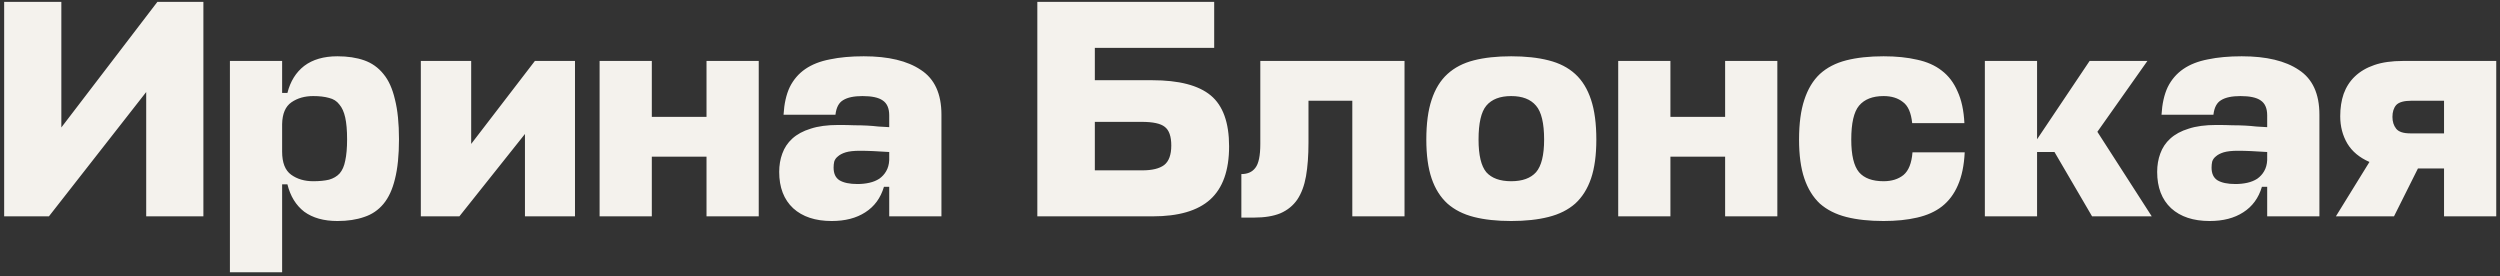 <?xml version="1.0" encoding="UTF-8"?> <svg xmlns="http://www.w3.org/2000/svg" width="208" height="23" viewBox="0 0 208 23" fill="none"><rect x="0" y="0" width="208" height="23" fill="#333333" stroke="none"/><path d="M5.104 10.604L13.094 0.157H16.922V18H12.164V7.657L4.07 18H0.346V0.157H5.104V10.604ZM28.076 18.388C26.939 18.388 26.016 18.129 25.309 17.612C24.62 17.078 24.154 16.319 23.913 15.336H23.473V22.655H19.129V5.071H23.473V7.734H23.913C24.154 6.769 24.62 6.019 25.309 5.484C26.016 4.95 26.939 4.683 28.076 4.683C28.921 4.683 29.662 4.795 30.3 5.019C30.938 5.243 31.472 5.622 31.903 6.157C32.334 6.674 32.653 7.381 32.86 8.277C33.084 9.156 33.196 10.26 33.196 11.587C33.196 12.914 33.084 14.018 32.86 14.897C32.653 15.759 32.334 16.448 31.903 16.966C31.472 17.483 30.938 17.845 30.3 18.052C29.662 18.276 28.921 18.388 28.076 18.388ZM26.059 7.993C25.352 7.993 24.749 8.165 24.249 8.51C23.749 8.855 23.491 9.458 23.473 10.32V12.621C23.473 13.535 23.723 14.173 24.223 14.535C24.723 14.897 25.335 15.078 26.059 15.078C26.576 15.078 27.016 15.035 27.378 14.949C27.74 14.845 28.033 14.673 28.257 14.431C28.481 14.173 28.637 13.819 28.723 13.371C28.826 12.906 28.878 12.311 28.878 11.587C28.878 10.846 28.826 10.242 28.723 9.777C28.619 9.311 28.456 8.949 28.232 8.691C28.025 8.415 27.74 8.234 27.378 8.148C27.016 8.044 26.576 7.993 26.059 7.993ZM43.676 18V11.147L38.22 18H35.013V5.071H39.202V11.975L44.503 5.071H47.839V18H43.676ZM54.231 9.725H58.782V5.071H63.127V18H58.782V13.035H54.231V18H49.887V5.071H54.231V9.725ZM69.199 18.388C67.838 18.388 66.769 18.035 65.993 17.328C65.217 16.604 64.829 15.595 64.829 14.302C64.829 13.751 64.915 13.242 65.088 12.777C65.26 12.294 65.536 11.88 65.915 11.535C66.312 11.173 66.82 10.898 67.441 10.708C68.062 10.501 68.829 10.398 69.742 10.398C70.26 10.398 70.708 10.406 71.087 10.423C71.466 10.423 71.82 10.432 72.147 10.449C72.475 10.466 72.785 10.492 73.078 10.527C73.371 10.544 73.673 10.561 73.983 10.579V9.596C73.983 9.01 73.802 8.596 73.44 8.355C73.095 8.113 72.535 7.993 71.759 7.993C71.053 7.993 70.518 8.105 70.156 8.329C69.794 8.536 69.579 8.941 69.51 9.544H65.191C65.243 8.631 65.415 7.863 65.709 7.243C66.019 6.622 66.45 6.122 67.001 5.743C67.553 5.364 68.234 5.096 69.044 4.941C69.855 4.769 70.794 4.683 71.863 4.683C73.914 4.683 75.5 5.062 76.621 5.821C77.759 6.562 78.328 7.803 78.328 9.544V18H73.983V15.543H73.544C73.268 16.474 72.751 17.181 71.992 17.664C71.251 18.146 70.32 18.388 69.199 18.388ZM71.346 15.311C71.691 15.311 72.018 15.276 72.328 15.207C72.639 15.138 72.914 15.026 73.156 14.871C73.397 14.699 73.587 14.492 73.725 14.251C73.88 13.992 73.966 13.682 73.983 13.32V12.647C73.483 12.613 73.035 12.587 72.639 12.57C72.242 12.552 71.871 12.544 71.527 12.544C71.044 12.544 70.656 12.587 70.363 12.673C70.087 12.759 69.872 12.871 69.717 13.009C69.561 13.13 69.458 13.277 69.406 13.449C69.372 13.604 69.355 13.768 69.355 13.94C69.355 14.44 69.518 14.793 69.846 15C70.191 15.207 70.691 15.311 71.346 15.311ZM102.261 12.182C102.261 14.181 101.735 15.655 100.684 16.604C99.649 17.535 98.055 18 95.9 18H86.306V0.157H101.02V3.985H91.09V6.674H95.848C98.089 6.674 99.718 7.096 100.735 7.941C101.752 8.786 102.261 10.199 102.261 12.182ZM91.09 10.139V14.173H95.046C95.857 14.173 96.46 14.026 96.856 13.733C97.253 13.423 97.451 12.88 97.451 12.104C97.451 11.346 97.27 10.829 96.908 10.553C96.564 10.277 95.926 10.139 94.995 10.139H91.09ZM104.858 5.071H116.856V18H112.512V8.381H108.866V11.871C108.866 12.94 108.797 13.871 108.659 14.664C108.521 15.44 108.28 16.087 107.935 16.604C107.59 17.104 107.125 17.483 106.539 17.741C105.953 17.983 105.22 18.103 104.341 18.103H103.281V14.483C103.798 14.483 104.186 14.311 104.444 13.966C104.72 13.621 104.858 12.957 104.858 11.975V5.071ZM125.73 15.078C126.661 15.078 127.35 14.828 127.799 14.328C128.247 13.811 128.471 12.906 128.471 11.613C128.471 10.251 128.247 9.311 127.799 8.794C127.35 8.26 126.661 7.993 125.73 7.993C124.799 7.993 124.109 8.26 123.661 8.794C123.23 9.311 123.015 10.251 123.015 11.613C123.015 12.906 123.23 13.811 123.661 14.328C124.109 14.828 124.799 15.078 125.73 15.078ZM125.73 4.683C126.919 4.683 127.954 4.795 128.833 5.019C129.729 5.243 130.471 5.622 131.057 6.157C131.643 6.691 132.082 7.407 132.376 8.303C132.669 9.182 132.815 10.286 132.815 11.613C132.815 12.906 132.669 13.983 132.376 14.845C132.082 15.707 131.643 16.405 131.057 16.94C130.471 17.457 129.729 17.828 128.833 18.052C127.954 18.276 126.919 18.388 125.73 18.388C124.54 18.388 123.506 18.276 122.627 18.052C121.748 17.828 121.015 17.457 120.429 16.94C119.843 16.405 119.403 15.707 119.11 14.845C118.817 13.983 118.67 12.906 118.67 11.613C118.67 10.286 118.817 9.182 119.11 8.303C119.403 7.407 119.843 6.691 120.429 6.157C121.015 5.622 121.748 5.243 122.627 5.019C123.506 4.795 124.54 4.683 125.73 4.683ZM138.979 9.725H143.53V5.071H147.875V18H143.53V13.035H138.979V18H134.635V5.071H138.979V9.725ZM163.463 12.673C163.412 13.759 163.222 14.673 162.895 15.414C162.584 16.138 162.145 16.724 161.576 17.172C161.024 17.604 160.335 17.914 159.507 18.103C158.697 18.293 157.766 18.388 156.714 18.388C155.525 18.388 154.49 18.276 153.611 18.052C152.732 17.828 151.999 17.457 151.413 16.94C150.844 16.405 150.413 15.707 150.12 14.845C149.827 13.983 149.681 12.906 149.681 11.613C149.681 10.286 149.827 9.182 150.12 8.303C150.413 7.407 150.844 6.691 151.413 6.157C151.999 5.622 152.732 5.243 153.611 5.019C154.49 4.795 155.525 4.683 156.714 4.683C157.766 4.683 158.697 4.778 159.507 4.967C160.317 5.14 160.998 5.441 161.55 5.872C162.119 6.303 162.558 6.881 162.869 7.605C163.196 8.312 163.386 9.191 163.438 10.242H159.093C159.007 9.38 158.749 8.794 158.318 8.484C157.904 8.156 157.369 7.993 156.714 7.993C155.801 7.993 155.12 8.26 154.671 8.794C154.24 9.311 154.025 10.251 154.025 11.613C154.025 12.906 154.24 13.811 154.671 14.328C155.102 14.828 155.783 15.078 156.714 15.078C157.387 15.078 157.938 14.906 158.369 14.561C158.8 14.199 159.05 13.569 159.119 12.673H163.463ZM174.501 10.966L179.026 18H174.061L170.933 12.647H169.484V18H165.14V5.071H169.484V11.587L173.855 5.071H178.664L174.501 10.966ZM183.847 18.388C182.485 18.388 181.416 18.035 180.64 17.328C179.864 16.604 179.476 15.595 179.476 14.302C179.476 13.751 179.563 13.242 179.735 12.777C179.907 12.294 180.183 11.88 180.563 11.535C180.959 11.173 181.468 10.898 182.088 10.708C182.709 10.501 183.476 10.398 184.39 10.398C184.907 10.398 185.355 10.406 185.734 10.423C186.114 10.423 186.467 10.432 186.795 10.449C187.122 10.466 187.432 10.492 187.725 10.527C188.018 10.544 188.32 10.561 188.63 10.579V9.596C188.63 9.01 188.449 8.596 188.087 8.355C187.743 8.113 187.182 7.993 186.407 7.993C185.7 7.993 185.165 8.105 184.803 8.329C184.441 8.536 184.226 8.941 184.157 9.544H179.838C179.89 8.631 180.063 7.863 180.356 7.243C180.666 6.622 181.097 6.122 181.649 5.743C182.2 5.364 182.881 5.096 183.691 4.941C184.502 4.769 185.441 4.683 186.51 4.683C188.562 4.683 190.148 5.062 191.268 5.821C192.406 6.562 192.975 7.803 192.975 9.544V18H188.63V15.543H188.191C187.915 16.474 187.398 17.181 186.639 17.664C185.898 18.146 184.967 18.388 183.847 18.388ZM185.993 15.311C186.338 15.311 186.665 15.276 186.976 15.207C187.286 15.138 187.562 15.026 187.803 14.871C188.044 14.699 188.234 14.492 188.372 14.251C188.527 13.992 188.613 13.682 188.63 13.32V12.647C188.131 12.613 187.682 12.587 187.286 12.57C186.889 12.552 186.519 12.544 186.174 12.544C185.691 12.544 185.303 12.587 185.01 12.673C184.734 12.759 184.519 12.871 184.364 13.009C184.209 13.13 184.105 13.277 184.053 13.449C184.019 13.604 184.002 13.768 184.002 13.94C184.002 14.44 184.166 14.793 184.493 15C184.838 15.207 185.338 15.311 185.993 15.311ZM203.344 14.018H201.172L199.18 18H194.345L197.138 13.475C196.31 13.113 195.698 12.604 195.302 11.949C194.905 11.277 194.707 10.518 194.707 9.673C194.707 8.984 194.802 8.363 194.991 7.812C195.198 7.243 195.508 6.76 195.922 6.364C196.353 5.95 196.896 5.631 197.551 5.407C198.206 5.183 198.999 5.071 199.93 5.071H207.688V18H203.344V14.018ZM199.051 9.725C199.051 10.122 199.155 10.449 199.361 10.708C199.568 10.966 199.956 11.096 200.525 11.096H203.344V8.381H200.629C200.008 8.381 199.586 8.501 199.361 8.743C199.155 8.984 199.051 9.311 199.051 9.725Z" fill="#F4F2ED"></path></svg> 